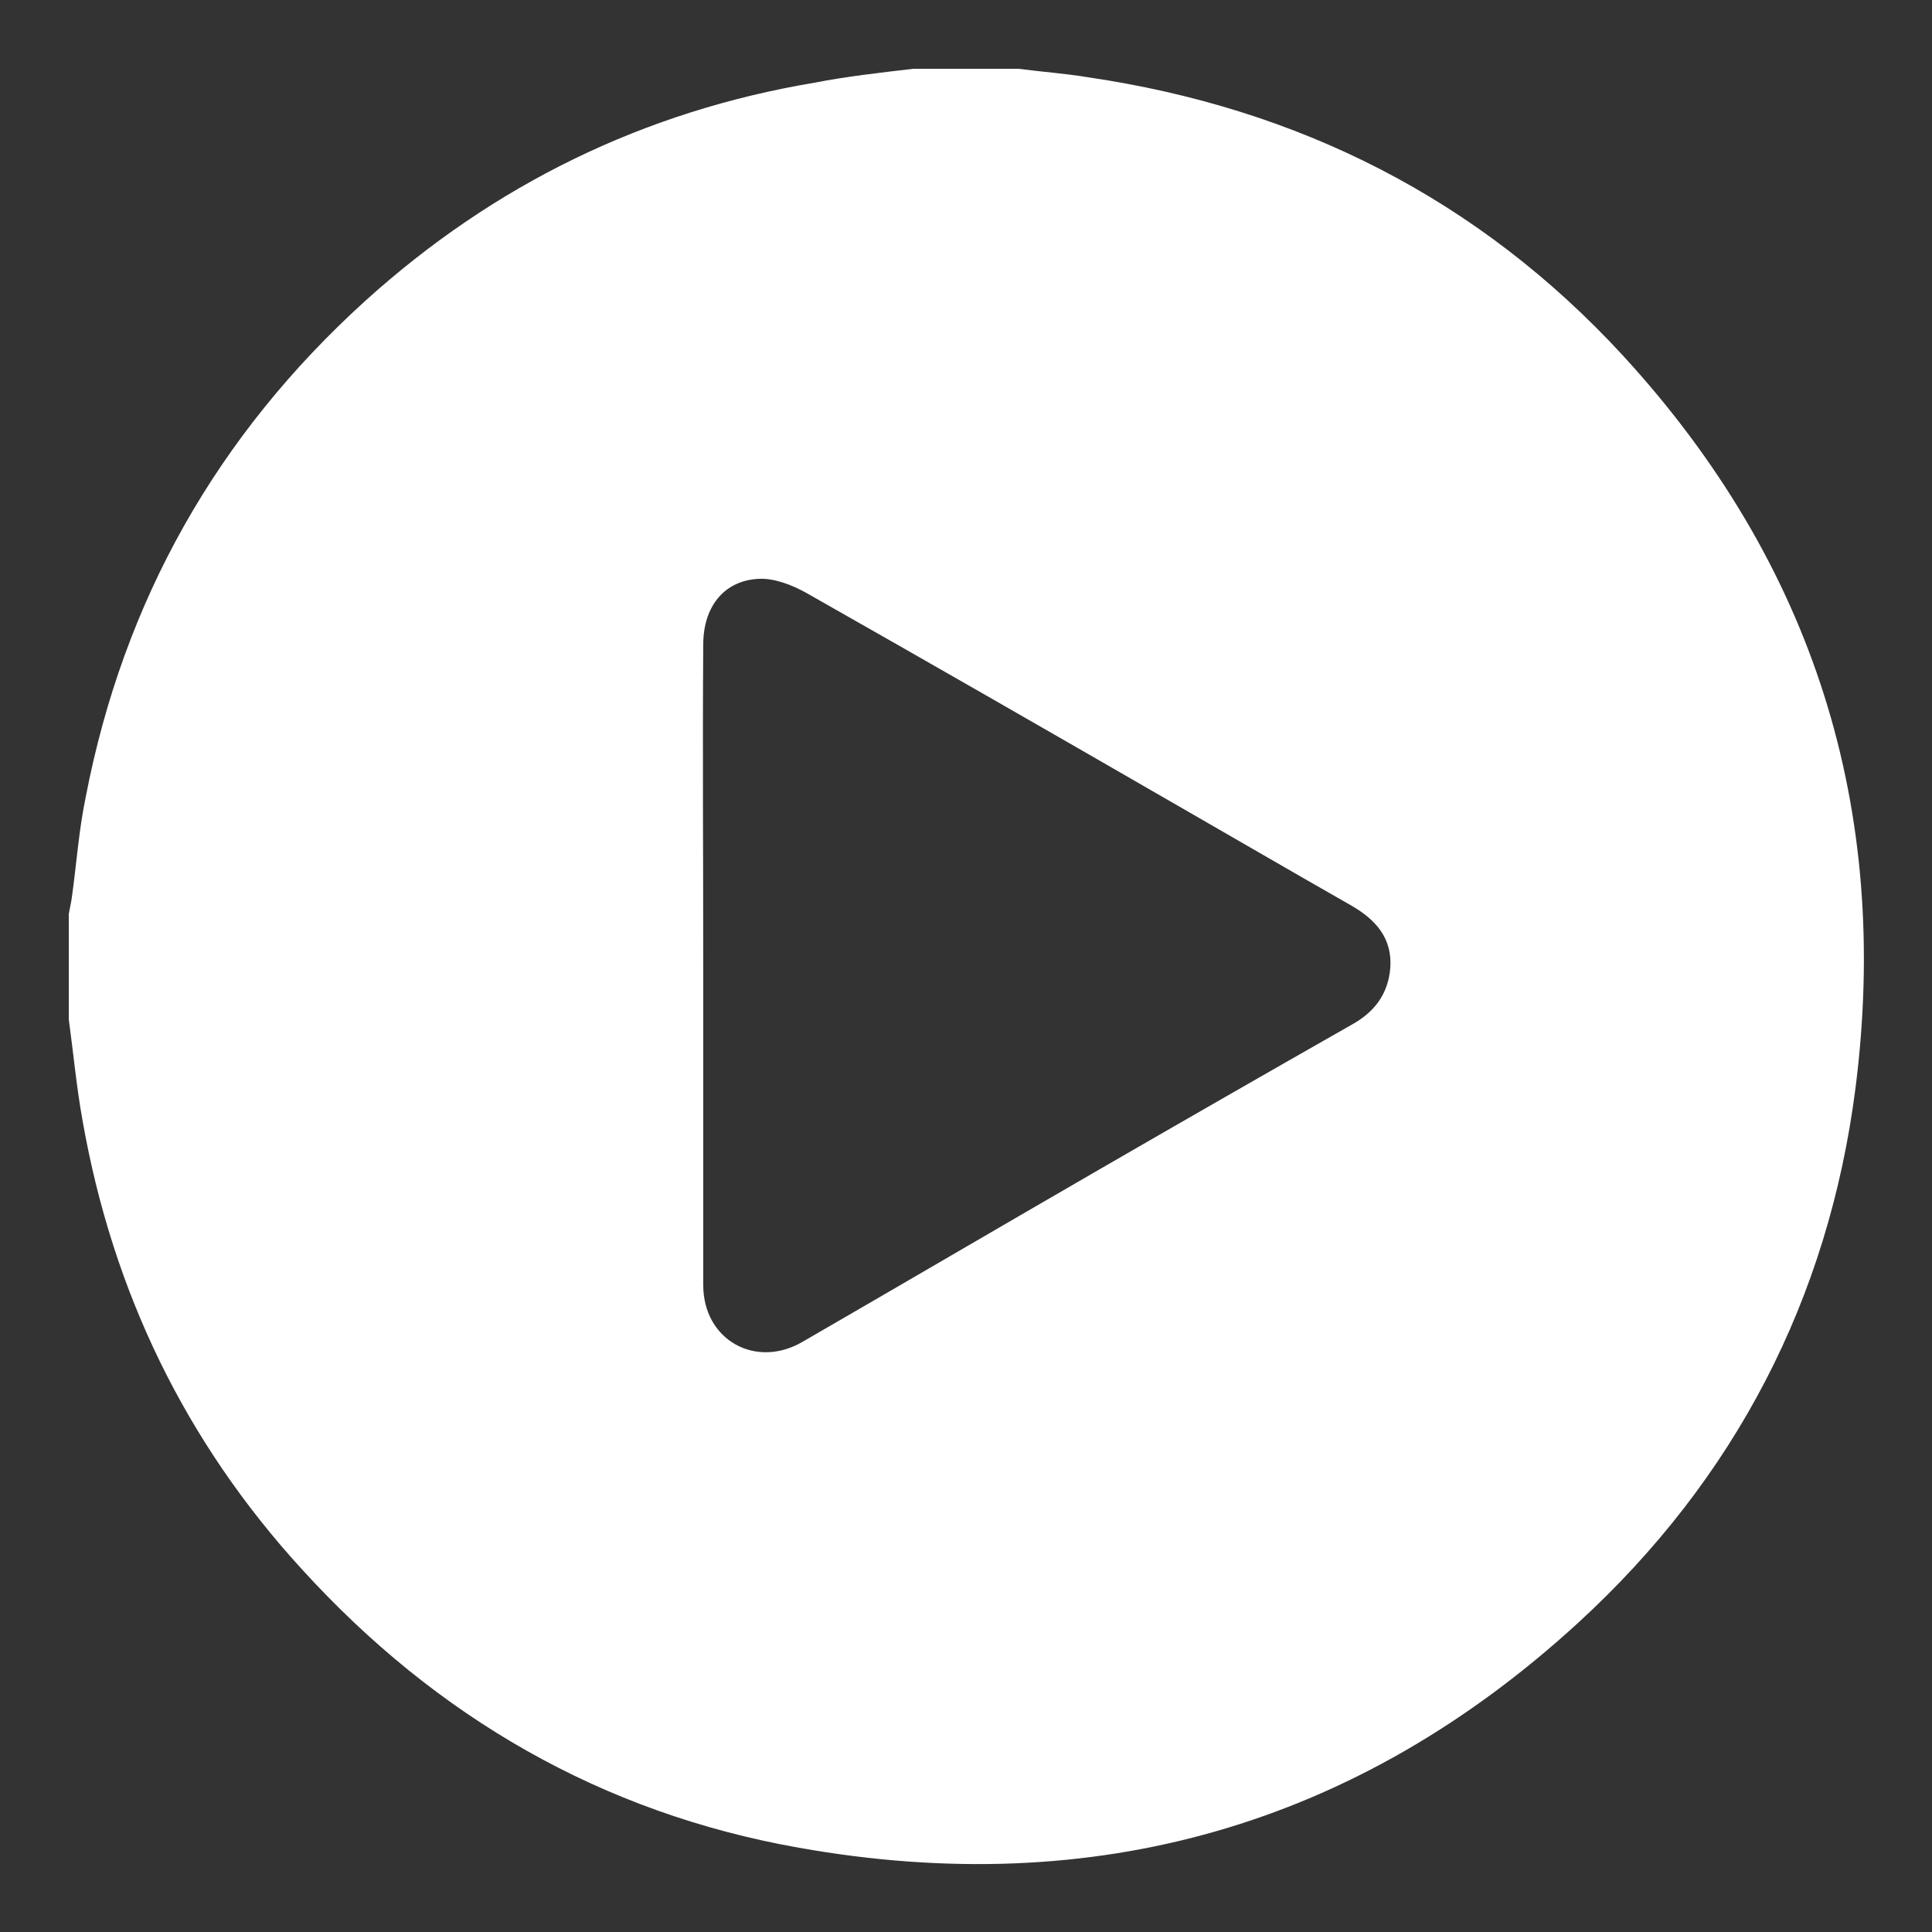 <?xml version="1.0" encoding="utf-8"?>
<!-- Generator: Adobe Illustrator 26.3.1, SVG Export Plug-In . SVG Version: 6.00 Build 0)  -->
<svg version="1.1" id="Warstwa_1" xmlns="http://www.w3.org/2000/svg" xmlns:xlink="http://www.w3.org/1999/xlink" x="0px" y="0px"
	 viewBox="0 0 250 250" style="enable-background:new 0 0 250 250;" xml:space="preserve">
<rect x="0" y="0" width="250" height="250" fill="#333333" stroke="none"/>
<style type="text/css">
	.st0{fill:#FFFFFF;}
</style>
<path class="st0" d="M118.2,8.9c4.5,0,9.1,0,13.6,0c3,0.4,6,0.6,9,1.1c27.2,4,50.5,15.7,69.2,36c24.7,26.9,34.7,58.7,30.1,94.8
	c-3.5,27.3-15.6,50.6-35.9,69.2c-28.7,26.3-62.6,35.9-100.8,29.1c-25.5-4.5-46.9-16.9-64.3-36c-15.1-16.5-24.5-35.9-28.4-58
	c-0.8-4.4-1.2-8.8-1.8-13.2c0-4.5,0-9.1,0-13.6c0.1-0.7,0.3-1.4,0.4-2.2c0.6-4.3,0.9-8.7,1.8-13c4.9-25.4,17-46.8,36.2-64.2
	c16.6-15,36-24.5,58.1-28.2C109.5,9.9,113.9,9.4,118.2,8.9z M91,124.8c0,13.8,0,27.7,0,41.5c0,7.1,6.8,10.9,12.9,7.3
	c12.8-7.4,25.6-14.9,38.4-22.3c10.9-6.3,21.7-12.5,32.6-18.7c2.9-1.6,4.7-3.9,5-7.3c0.3-3.9-1.9-6.3-5-8.1
	c-7.9-4.5-15.8-9.1-23.8-13.7c-15.6-9-31.1-17.9-46.8-26.8c-1.8-1-4.1-1.9-6.1-1.8c-4.5,0.2-7.2,3.6-7.2,8.5
	C90.9,97.3,91,111,91,124.8z"/>
</svg>

